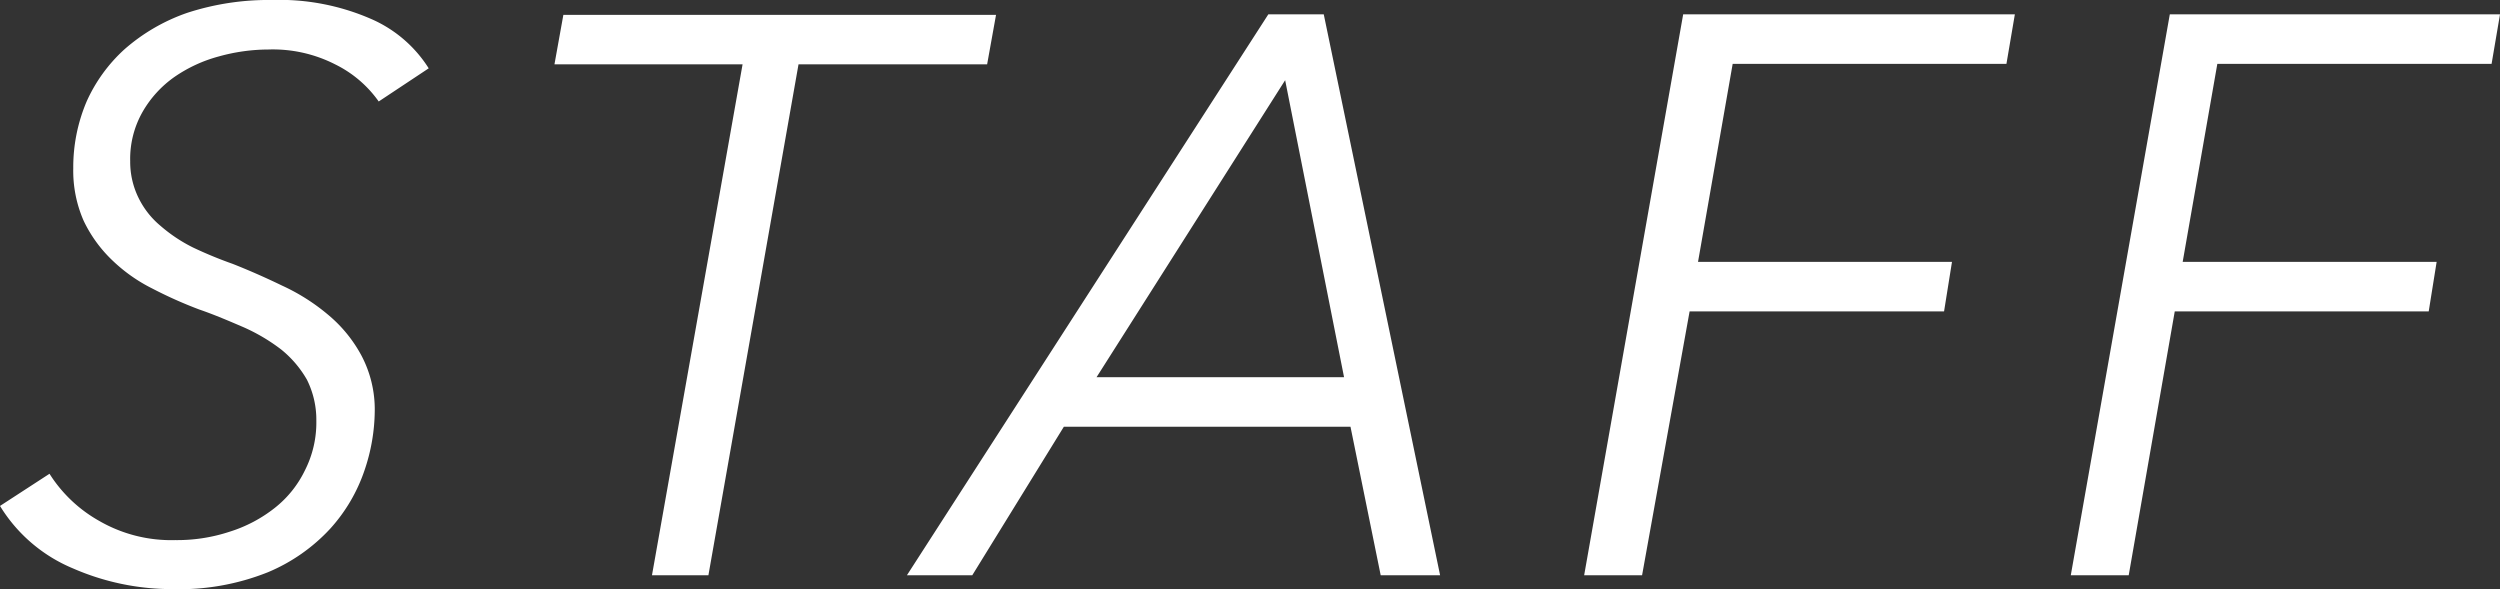 <svg xmlns="http://www.w3.org/2000/svg" width="50.5" height="11.9" viewBox="0 0 50.5 11.9"><rect x="0" y="0" width="50.5" height="11.9" fill="#333333" stroke="none"/><defs><style>.cls-1{fill:#fff;}</style></defs><title>アセット 43</title><g id="レイヤー_10"><path class="cls-1" d="M7.65 2.05a2.34 2.34 0 0 0-.88-.75 2.77 2.77 0 0 0-1.35-.3 3.76 3.76 0 0 0-1 .14 2.9 2.9 0 0 0-.89.41 2.2 2.2 0 0 0-.65.71 1.92 1.92 0 0 0-.25 1 1.65 1.65 0 0 0 .17.74 1.71 1.71 0 0 0 .44.56 3.1 3.1 0 0 0 .66.44 8.34 8.34 0 0 0 .8.33c.33.13.67.28 1 .44a4.07 4.07 0 0 1 .93.59 2.78 2.78 0 0 1 .67.82 2.33 2.33 0 0 1 .27 1.12 3.81 3.81 0 0 1-.21 1.21 3.35 3.35 0 0 1-.69 1.17 3.6 3.6 0 0 1-1.26.88 4.82 4.82 0 0 1-1.94.34 5 5 0 0 1-2-.42 3.14 3.14 0 0 1-1.47-1.26l1-.65a2.82 2.82 0 0 0 1 .95 2.91 2.91 0 0 0 1.54.39 3.38 3.38 0 0 0 1.1-.17 2.83 2.83 0 0 0 .91-.48 2.16 2.16 0 0 0 .61-.76 2.13 2.13 0 0 0 .23-1 1.81 1.81 0 0 0-.19-.83 2.16 2.16 0 0 0-.52-.61 3.72 3.72 0 0 0-.76-.45c-.28-.12-.58-.25-.9-.36a8.71 8.71 0 0 1-.94-.42 3.27 3.27 0 0 1-.82-.58 2.71 2.71 0 0 1-.57-.79 2.51 2.51 0 0 1-.21-1.06 3.39 3.39 0 0 1 .27-1.35 3.18 3.18 0 0 1 .76-1.05 3.8 3.8 0 0 1 1.27-.74 5.3 5.3 0 0 1 1.71-.26 4.63 4.63 0 0 1 2 .38 2.6 2.6 0 0 1 1.17 1zM14.31 11.62h-1.14l1.83-10.32h-3.8l.18-1h8.74l-.18 1h-3.81zM19.64 11.62h-1.32l7.3-11.33h1.12l2.35 11.33h-1.2l-.61-3h-5.79zm2.51-4h5l-1.19-6zM33.17 11.62h-1.17l2-11.33h6.7l-.17 1h-5.53l-.7 4h5.13l-.16 1h-5.14zM43 11.62h-1.17l2-11.33h6.67l-.17 1h-5.54l-.7 4h5.13l-.16 1h-5.13z"/></g></svg>